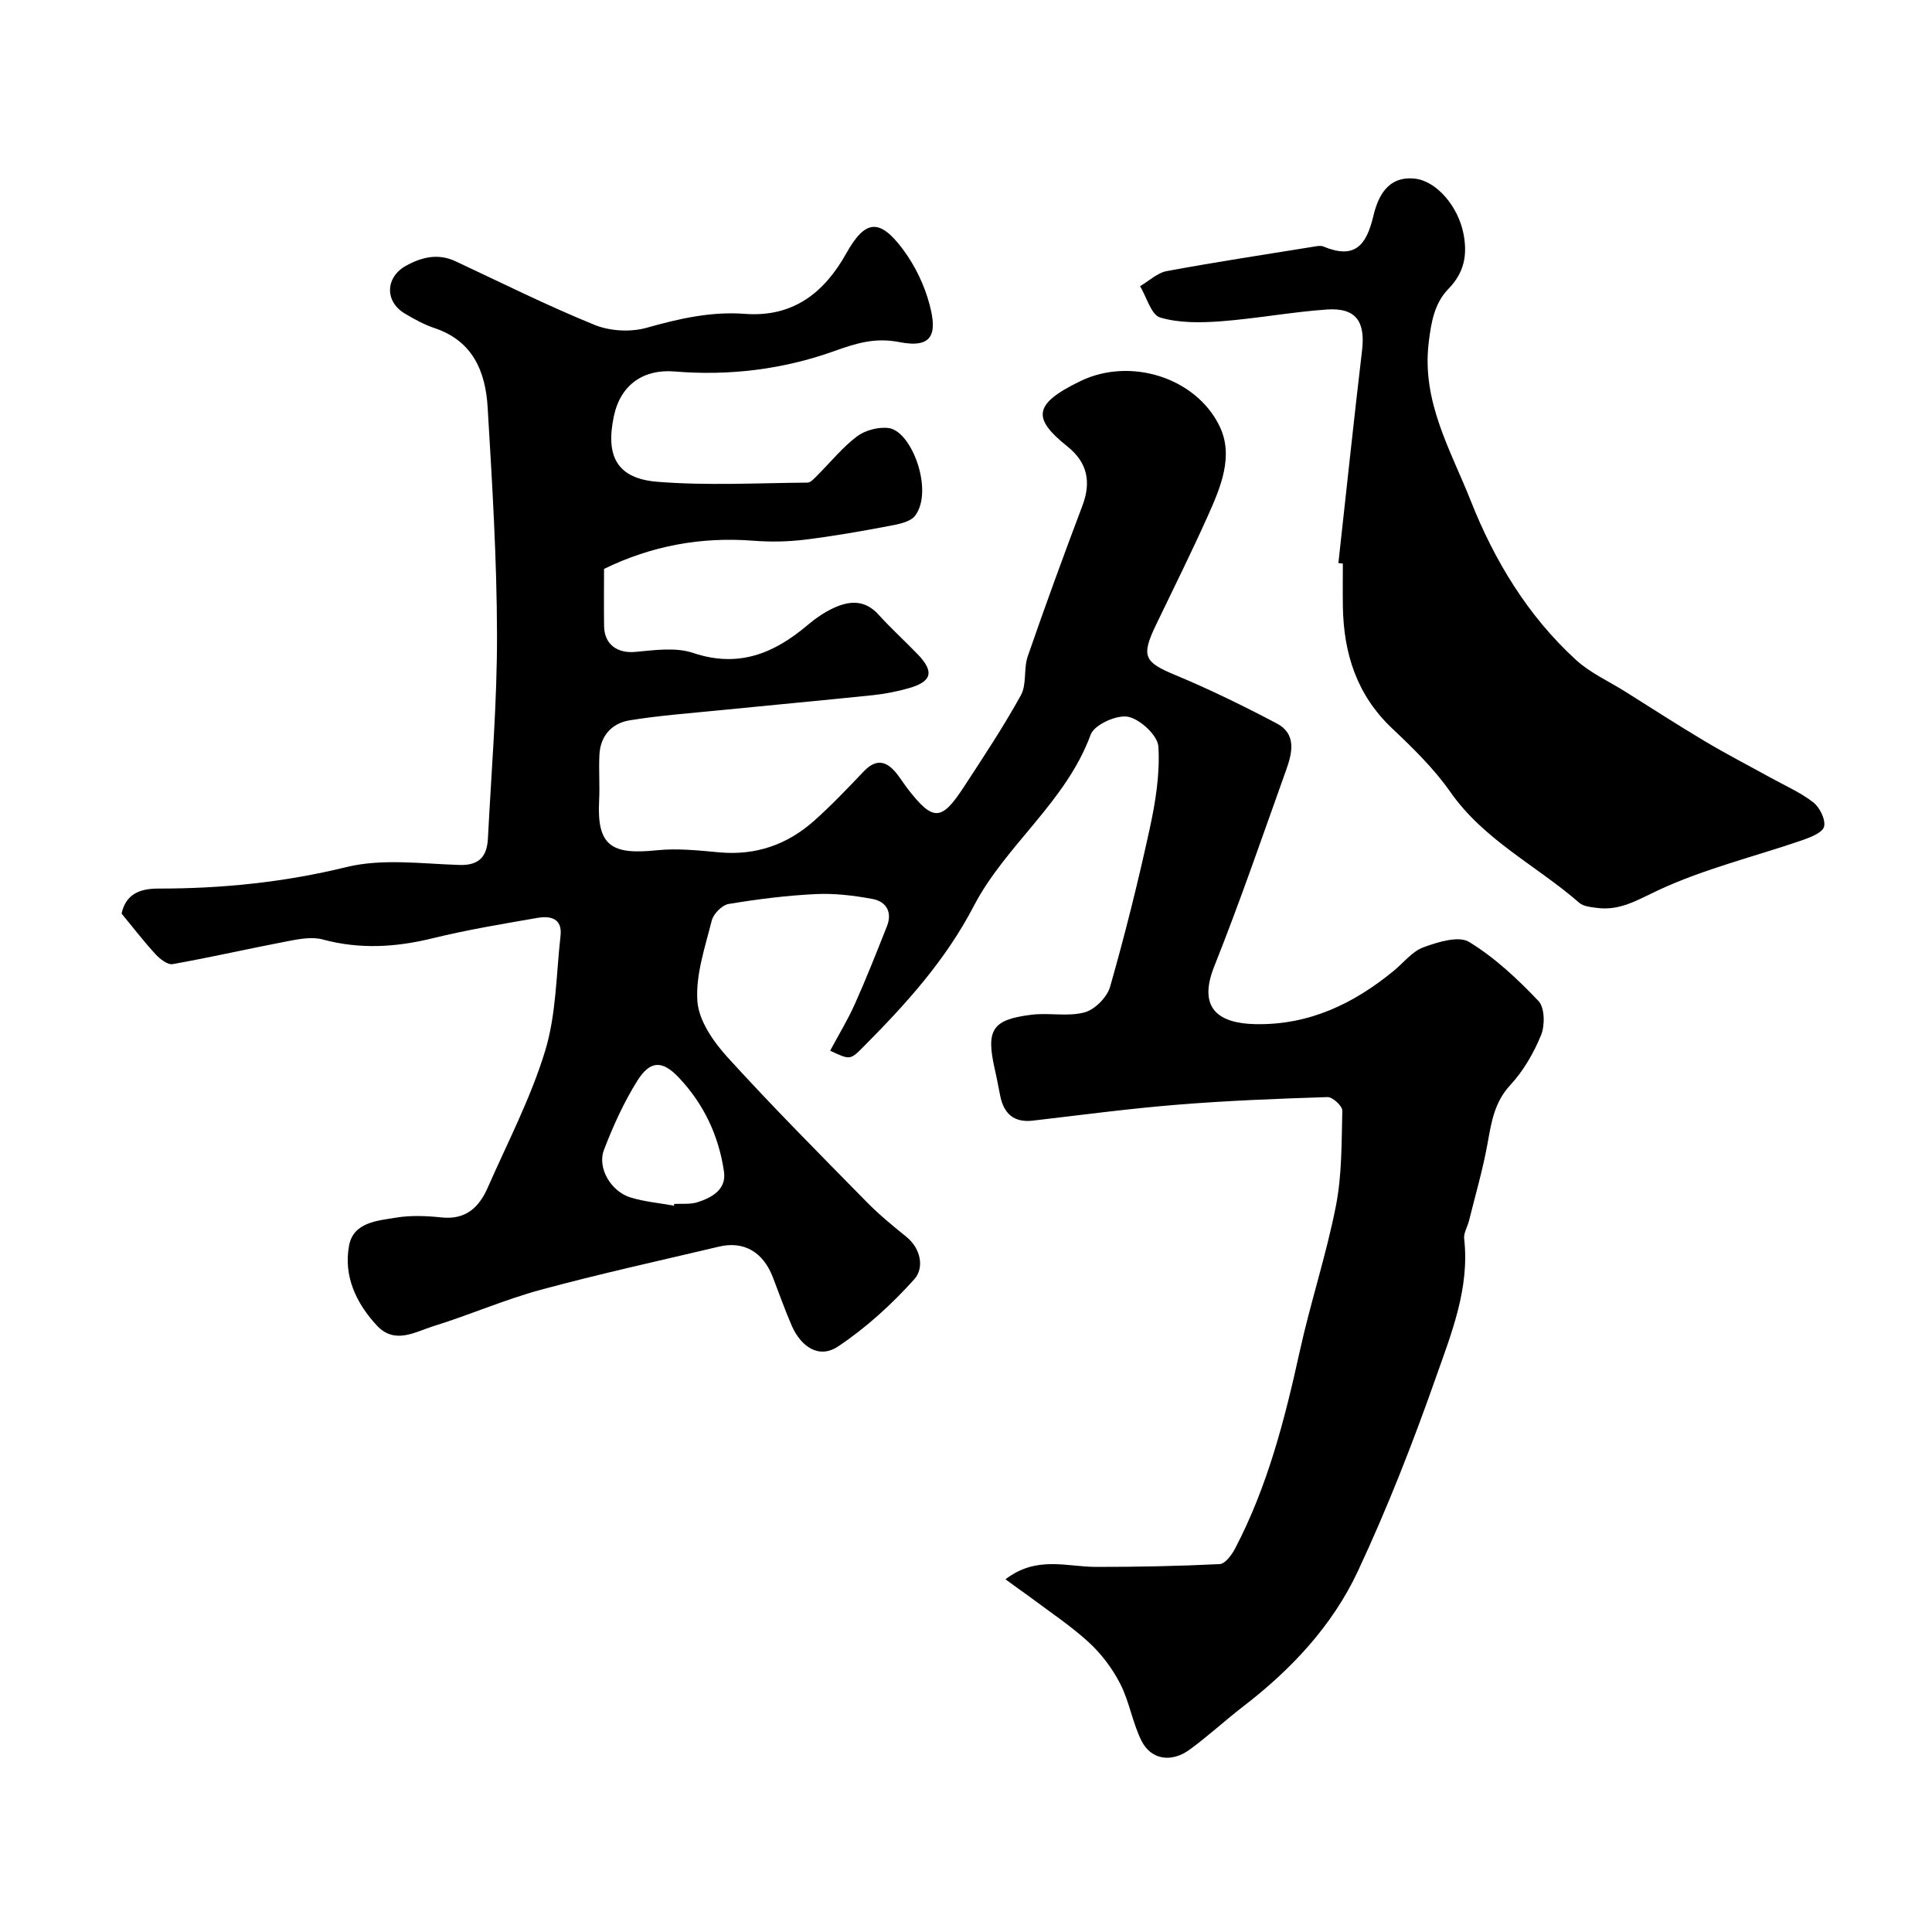 <svg enable-background="new 0 0 400 400" viewBox="0 0 400 400" xmlns="http://www.w3.org/2000/svg"><path d="m208.17 326.98c6.43-4.95 12.69-2.58 18.72-2.57 8.55.01 17.11-.16 25.64-.58 1.13-.06 2.49-1.91 3.18-3.22 6.71-12.82 10.27-26.66 13.36-40.71 2.22-10.13 5.51-20.03 7.51-30.2 1.27-6.43 1.17-13.16 1.33-19.76.02-.95-2.01-2.83-3.05-2.8-10.4.33-20.8.74-31.16 1.58-9.97.81-19.89 2.13-29.83 3.29-4.04.47-6.07-1.5-6.81-5.23-.35-1.76-.67-3.53-1.07-5.27-1.9-8.3-.64-10.41 7.58-11.42 3.64-.45 7.53.44 10.98-.49 2.13-.57 4.66-3.13 5.28-5.29 3.08-10.79 5.8-21.7 8.19-32.67 1.22-5.59 2.16-11.43 1.81-17.07-.14-2.3-3.77-5.68-6.28-6.17-2.34-.46-6.98 1.64-7.73 3.68-5.13 14-17.64 22.89-24.2 35.49-5.96 11.44-14.18 20.42-22.97 29.27-2.64 2.65-2.69 2.6-6.78.7 1.73-3.23 3.64-6.37 5.13-9.69 2.37-5.3 4.51-10.71 6.64-16.11 1.15-2.92-.18-5.1-3-5.62-3.85-.71-7.84-1.2-11.73-1.01-6.05.29-12.1 1.06-18.07 2.05-1.35.23-3.13 2.04-3.48 3.43-1.38 5.52-3.37 11.25-2.97 16.74.3 4.03 3.34 8.38 6.26 11.59 9.31 10.24 19.1 20.07 28.8 29.95 2.53 2.58 5.35 4.89 8.17 7.17 3.14 2.54 3.72 6.54 1.68 8.81-4.67 5.2-9.99 10.06-15.79 13.92-4.03 2.68-7.74-.04-9.61-4.35-1.42-3.27-2.6-6.65-3.89-9.98-2.02-5.24-6.01-7.56-11.15-6.34-12.32 2.92-24.7 5.63-36.92 8.94-7.51 2.04-14.71 5.21-22.15 7.51-3.82 1.18-8.04 3.9-11.78-.13-4.29-4.63-6.91-10.23-5.74-16.53.89-4.83 5.83-5.15 9.71-5.79 3.08-.51 6.34-.37 9.48-.04 4.96.52 7.72-2.09 9.5-6.13 4.13-9.4 8.94-18.61 11.91-28.37 2.3-7.56 2.28-15.83 3.18-23.8.42-3.7-2.17-4.18-4.85-3.71-7.22 1.26-14.48 2.45-21.59 4.2-7.64 1.88-15.11 2.33-22.79.26-2.21-.6-4.84-.11-7.18.34-7.98 1.52-15.9 3.34-23.89 4.76-1.04.19-2.64-1.06-3.54-2.04-2.45-2.66-4.66-5.54-7.04-8.43.88-3.97 3.67-5.17 7.58-5.17 13.17.01 26.09-1.29 39.01-4.46 7.4-1.81 15.58-.67 23.39-.43 4.22.13 5.69-1.93 5.87-5.51.72-14.03 1.91-28.07 1.88-42.1-.03-15.73-1-31.46-1.94-47.17-.44-7.34-3.05-13.72-10.99-16.37-2.15-.72-4.21-1.85-6.17-3.02-4.2-2.51-4.02-7.54.29-9.91 3.27-1.79 6.63-2.59 10.24-.9 9.55 4.47 19 9.19 28.76 13.16 3.19 1.3 7.45 1.54 10.76.61 6.72-1.89 13.33-3.42 20.35-2.89 9.9.75 16.41-4.28 21.01-12.52 3.88-6.94 6.85-7.36 11.7-.88 2.54 3.39 4.52 7.51 5.58 11.6 1.53 5.89.67 9.01-6.28 7.65-4.99-.98-8.87.2-13.52 1.87-10.54 3.78-21.74 5.15-33.01 4.21-6.41-.53-11.2 2.69-12.59 9.28-1.76 8.3.68 12.89 9.02 13.56 10.3.83 20.71.25 31.07.17.7-.01 1.46-.93 2.08-1.54 2.72-2.7 5.15-5.76 8.17-8.03 1.71-1.28 4.47-2.01 6.59-1.72 4.77.66 9.32 12.97 5.46 18.12-1.04 1.39-3.69 1.82-5.69 2.2-5.75 1.09-11.52 2.1-17.32 2.8-3.47.42-7.03.47-10.52.2-10.76-.83-20.97 1.01-30.89 5.83 0 3.88-.05 7.87.01 11.86.06 3.81 2.75 5.66 6.45 5.33 3.98-.36 8.35-1.01 11.97.21 9.38 3.15 16.74.14 23.69-5.75 1.61-1.36 3.4-2.6 5.3-3.5 3.32-1.57 6.56-1.83 9.41 1.32 2.57 2.84 5.41 5.42 8.08 8.18 3.54 3.66 2.99 5.73-1.98 7.1-2.35.65-4.78 1.14-7.2 1.39-10.44 1.09-20.9 2.04-31.34 3.09-6.36.64-12.76 1.1-19.07 2.12-3.7.6-6.1 3.2-6.28 7.18-.15 3.16.1 6.34-.06 9.5-.48 9.39 2.63 11.19 11.95 10.23 4.25-.44 8.64.03 12.94.43 7.56.69 14.09-1.6 19.65-6.56 3.6-3.21 6.94-6.73 10.27-10.22 2.72-2.85 4.9-2.01 6.97.69.79 1.03 1.49 2.14 2.29 3.17 5.07 6.48 6.83 6.45 11.38-.52 4.1-6.27 8.25-12.53 11.87-19.08 1.25-2.26.54-5.51 1.42-8.06 3.61-10.44 7.4-20.82 11.31-31.16 1.88-4.96 1.05-8.99-3.11-12.31-7.18-5.75-7.22-8.73 2.76-13.54 10.27-4.95 23.82-.76 28.74 9.32 3.02 6.19.24 12.69-2.41 18.61-3.41 7.61-7.13 15.07-10.74 22.58-3.13 6.51-2.42 7.7 3.98 10.36 7.17 2.98 14.18 6.42 21.05 10.04 4.06 2.14 3.21 6.03 1.97 9.5-4.88 13.63-9.57 27.34-14.93 40.78-3.52 8.82 1.03 11.83 8.57 11.97 11.09.2 20.28-4.22 28.6-11.05 2.03-1.67 3.81-4.01 6.13-4.86 2.98-1.09 7.28-2.44 9.46-1.11 5.33 3.24 10.04 7.68 14.37 12.23 1.3 1.37 1.35 5.04.53 7.06-1.52 3.72-3.66 7.41-6.38 10.35-3.29 3.56-3.9 7.66-4.69 12.04-.97 5.41-2.53 10.71-3.85 16.05-.31 1.25-1.14 2.54-1 3.72 1.16 10.19-2.6 19.48-5.83 28.65-4.79 13.62-10.07 27.12-16.18 40.18-5.28 11.28-13.78 20.35-23.71 27.98-3.77 2.9-7.27 6.15-11.1 8.95-3.79 2.77-8 2.13-9.98-1.81-1.87-3.73-2.5-8.08-4.4-11.79-1.62-3.17-3.9-6.21-6.52-8.61-3.81-3.49-8.19-6.37-12.33-9.49-1.45-1.04-2.87-2.05-4.92-3.55zm-68.59-77.35c-.01-.12-.02-.24-.03-.37 1.62-.09 3.35.13 4.85-.35 3.04-.97 6.04-2.65 5.49-6.37-1.08-7.39-4.18-13.99-9.36-19.45-3.38-3.57-5.89-3.59-8.56.64-2.81 4.48-5.03 9.4-6.93 14.35-1.43 3.74 1.46 8.62 5.53 9.85 2.92.89 6 1.15 9.01 1.7z" fill="#000001"/><path d="m277.1 116.58c1.62-14.68 3.17-29.38 4.9-44.05.71-6.01-1.3-8.86-7.28-8.45-7.34.51-14.62 1.89-21.95 2.44-4.18.31-8.63.38-12.57-.78-1.86-.55-2.8-4.23-4.16-6.49 1.85-1.08 3.58-2.77 5.56-3.13 10.09-1.87 20.25-3.41 30.39-5.05.65-.11 1.42-.27 1.98-.04 6.39 2.66 8.87-.03 10.36-6.27.91-3.84 2.85-8.41 8.63-7.77 4.45.49 8.96 5.74 10.05 11.46.83 4.38.15 7.99-3.14 11.37-2.88 2.96-3.57 6.88-4.08 11.18-1.45 12.22 4.58 22.23 8.71 32.68 4.9 12.39 11.81 23.82 21.79 32.95 2.93 2.68 6.74 4.39 10.15 6.53 5.52 3.46 10.99 7.01 16.59 10.34 4.43 2.64 9.03 5.01 13.55 7.51 2.98 1.65 6.18 3.04 8.84 5.11 1.34 1.04 2.57 3.54 2.24 5-.28 1.24-2.8 2.24-4.51 2.83-9.98 3.43-20.37 5.94-29.87 10.38-4.25 1.99-7.88 4.28-12.65 3.64-1.27-.17-2.8-.3-3.68-1.07-8.83-7.7-19.69-12.94-26.67-22.93-3.38-4.83-7.72-9.07-12.04-13.15-7.31-6.9-10.04-15.46-10.21-25.15-.05-3-.01-5.99-.01-8.99-.32-.03-.62-.07-.92-.1z" fill="#000001"/></svg>